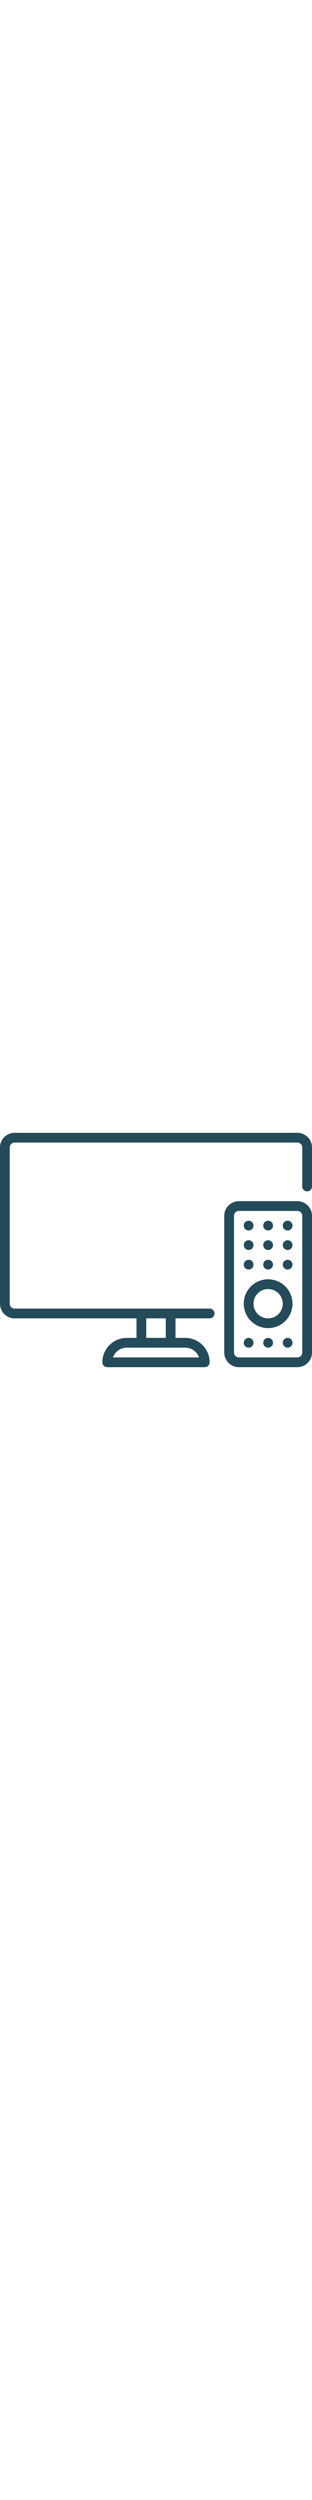 <svg height="512" viewBox="0 0 64 64" xmlns="http://www.w3.org/2000/svg"><g data-name="Layer 3"><path fill="#244b5a" d="m61 8h-58a3 3 0 0 0 -3 3v32a3 3 0 0 0 3 3h25v4h-2a5.006 5.006 0 0 0 -5 5 1 1 0 0 0 1 1h20a1 1 0 0 0 1-1 5.006 5.006 0 0 0 -5-5h-2v-4h7a1 1 0 0 0 0-2h-40a1 1 0 0 1 -1-1v-32a1 1 0 0 1 1-1h58a1 1 0 0 1 1 1v8a1 1 0 0 0 2 0v-8a3 3 0 0 0 -3-3zm-20.171 46h-17.658a3.006 3.006 0 0 1 2.829-2h12a3.006 3.006 0 0 1 2.829 2zm-6.829-8v4h-4v-4z"/><path fill="#244b5a" d="m61 56h-12a3 3 0 0 1 -3-3v-28a3 3 0 0 1 3-3h12a3 3 0 0 1 3 3v28a3 3 0 0 1 -3 3zm-12-32a1 1 0 0 0 -1 1v28a1 1 0 0 0 1 1h12a1 1 0 0 0 1-1v-28a1 1 0 0 0 -1-1z"/><path fill="#244b5a" d="m55 48a5 5 0 1 1 5-5 5.006 5.006 0 0 1 -5 5zm0-8a3 3 0 1 0 3 3 3 3 0 0 0 -3-3z"/><circle fill="#244b5a" cx="51" cy="27" r="1"/><circle fill="#244b5a" cx="55" cy="27" r="1"/><circle fill="#244b5a" cx="59" cy="27" r="1"/><circle fill="#244b5a" cx="51" cy="31" r="1"/><circle fill="#244b5a" cx="55" cy="31" r="1"/><circle fill="#244b5a" cx="59" cy="31" r="1"/><circle fill="#244b5a" cx="51" cy="35" r="1"/><circle fill="#244b5a" cx="55" cy="35" r="1"/><circle fill="#244b5a" cx="59" cy="35" r="1"/><circle fill="#244b5a" cx="51" cy="51" r="1"/><circle fill="#244b5a" cx="55" cy="51" r="1"/><circle fill="#244b5a" cx="59" cy="51" r="1"/></g></svg>